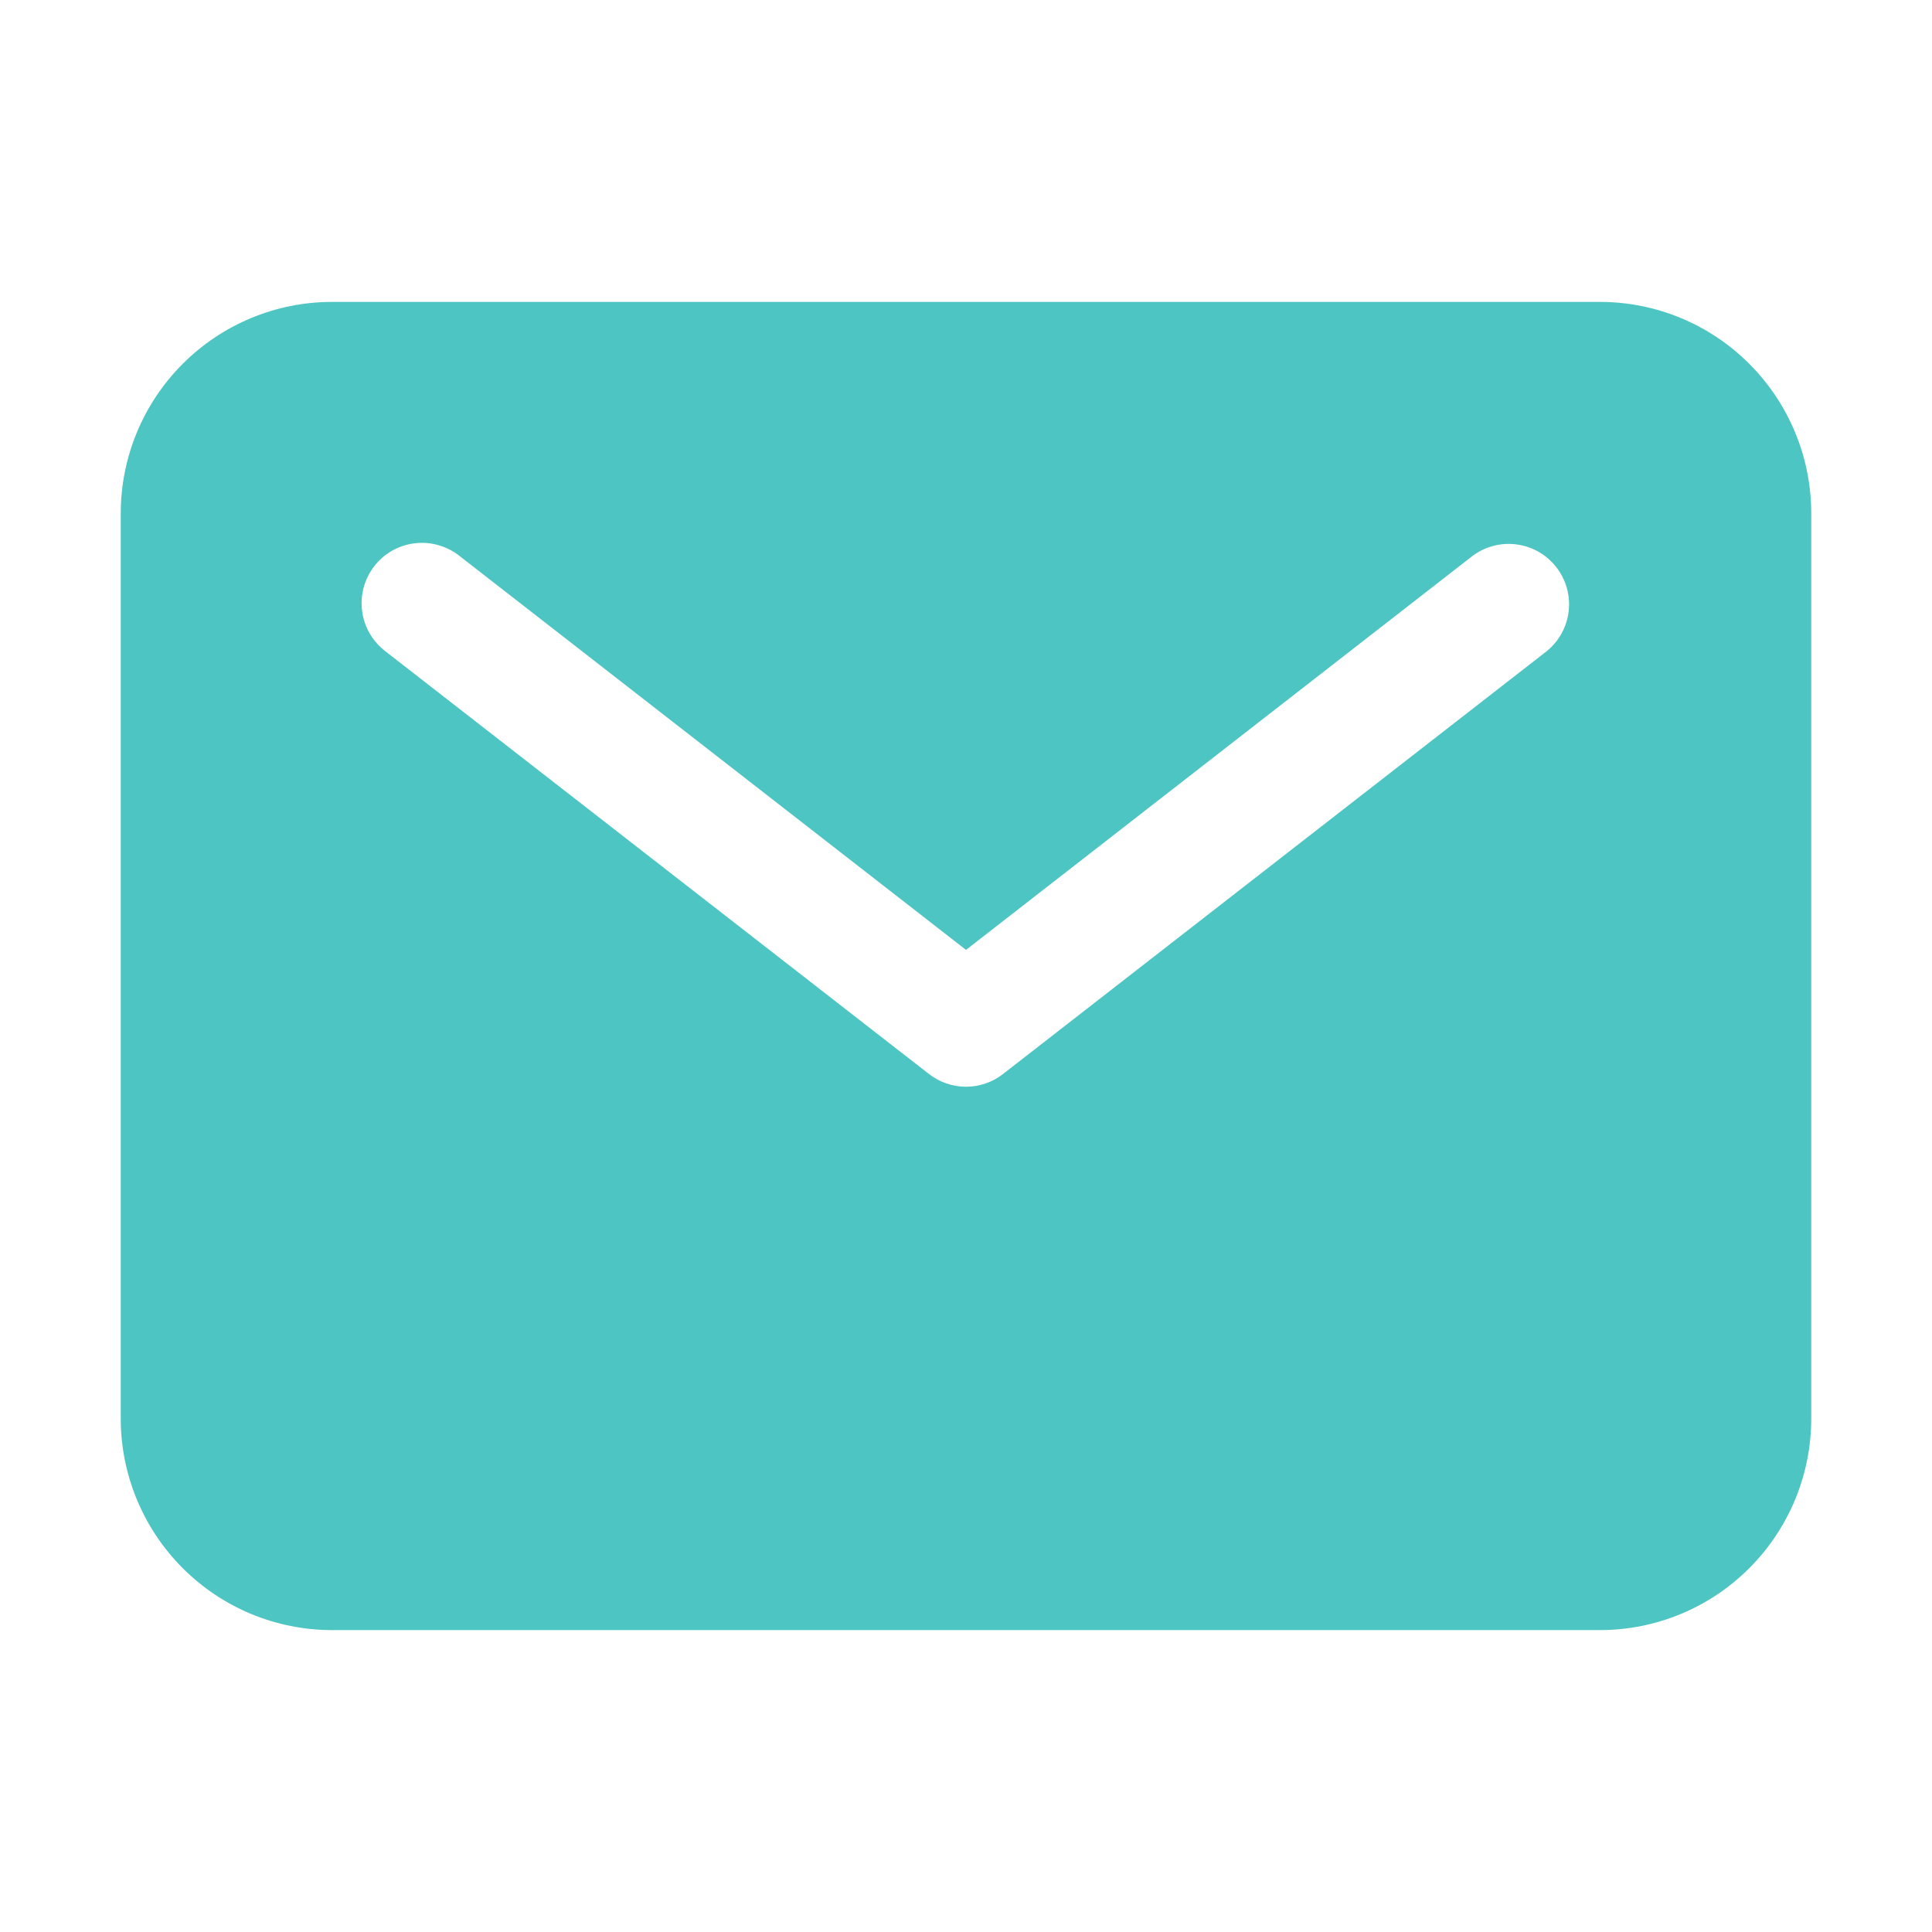 <svg width="30" height="30" viewBox="0 0 30 30" fill="none" xmlns="http://www.w3.org/2000/svg">
<g id="ion:mail">
<path id="Vector" d="M24.844 4.688H5.156C4.286 4.688 3.452 5.034 2.837 5.65C2.222 6.265 1.876 7.099 1.875 7.969V22.031C1.876 22.901 2.222 23.735 2.837 24.35C3.452 24.966 4.286 25.312 5.156 25.312H24.844C25.714 25.312 26.548 24.966 27.163 24.35C27.778 23.735 28.124 22.901 28.125 22.031V7.969C28.124 7.099 27.778 6.265 27.163 5.65C26.548 5.034 25.714 4.688 24.844 4.688ZM24.013 10.115L15.575 16.677C15.411 16.805 15.208 16.875 15 16.875C14.792 16.875 14.589 16.805 14.425 16.677L5.987 10.115C5.888 10.04 5.805 9.946 5.742 9.839C5.68 9.732 5.639 9.613 5.623 9.49C5.606 9.367 5.615 9.242 5.647 9.122C5.68 9.002 5.736 8.89 5.812 8.791C5.888 8.693 5.983 8.611 6.091 8.55C6.2 8.489 6.319 8.45 6.442 8.436C6.566 8.421 6.691 8.431 6.81 8.466C6.929 8.5 7.041 8.557 7.138 8.635L15 14.75L22.862 8.635C23.059 8.486 23.306 8.421 23.55 8.454C23.794 8.486 24.016 8.613 24.167 8.808C24.318 9.002 24.387 9.248 24.358 9.493C24.329 9.738 24.205 9.961 24.013 10.115Z" fill="#4DC5C3"/>
</g>
</svg>
